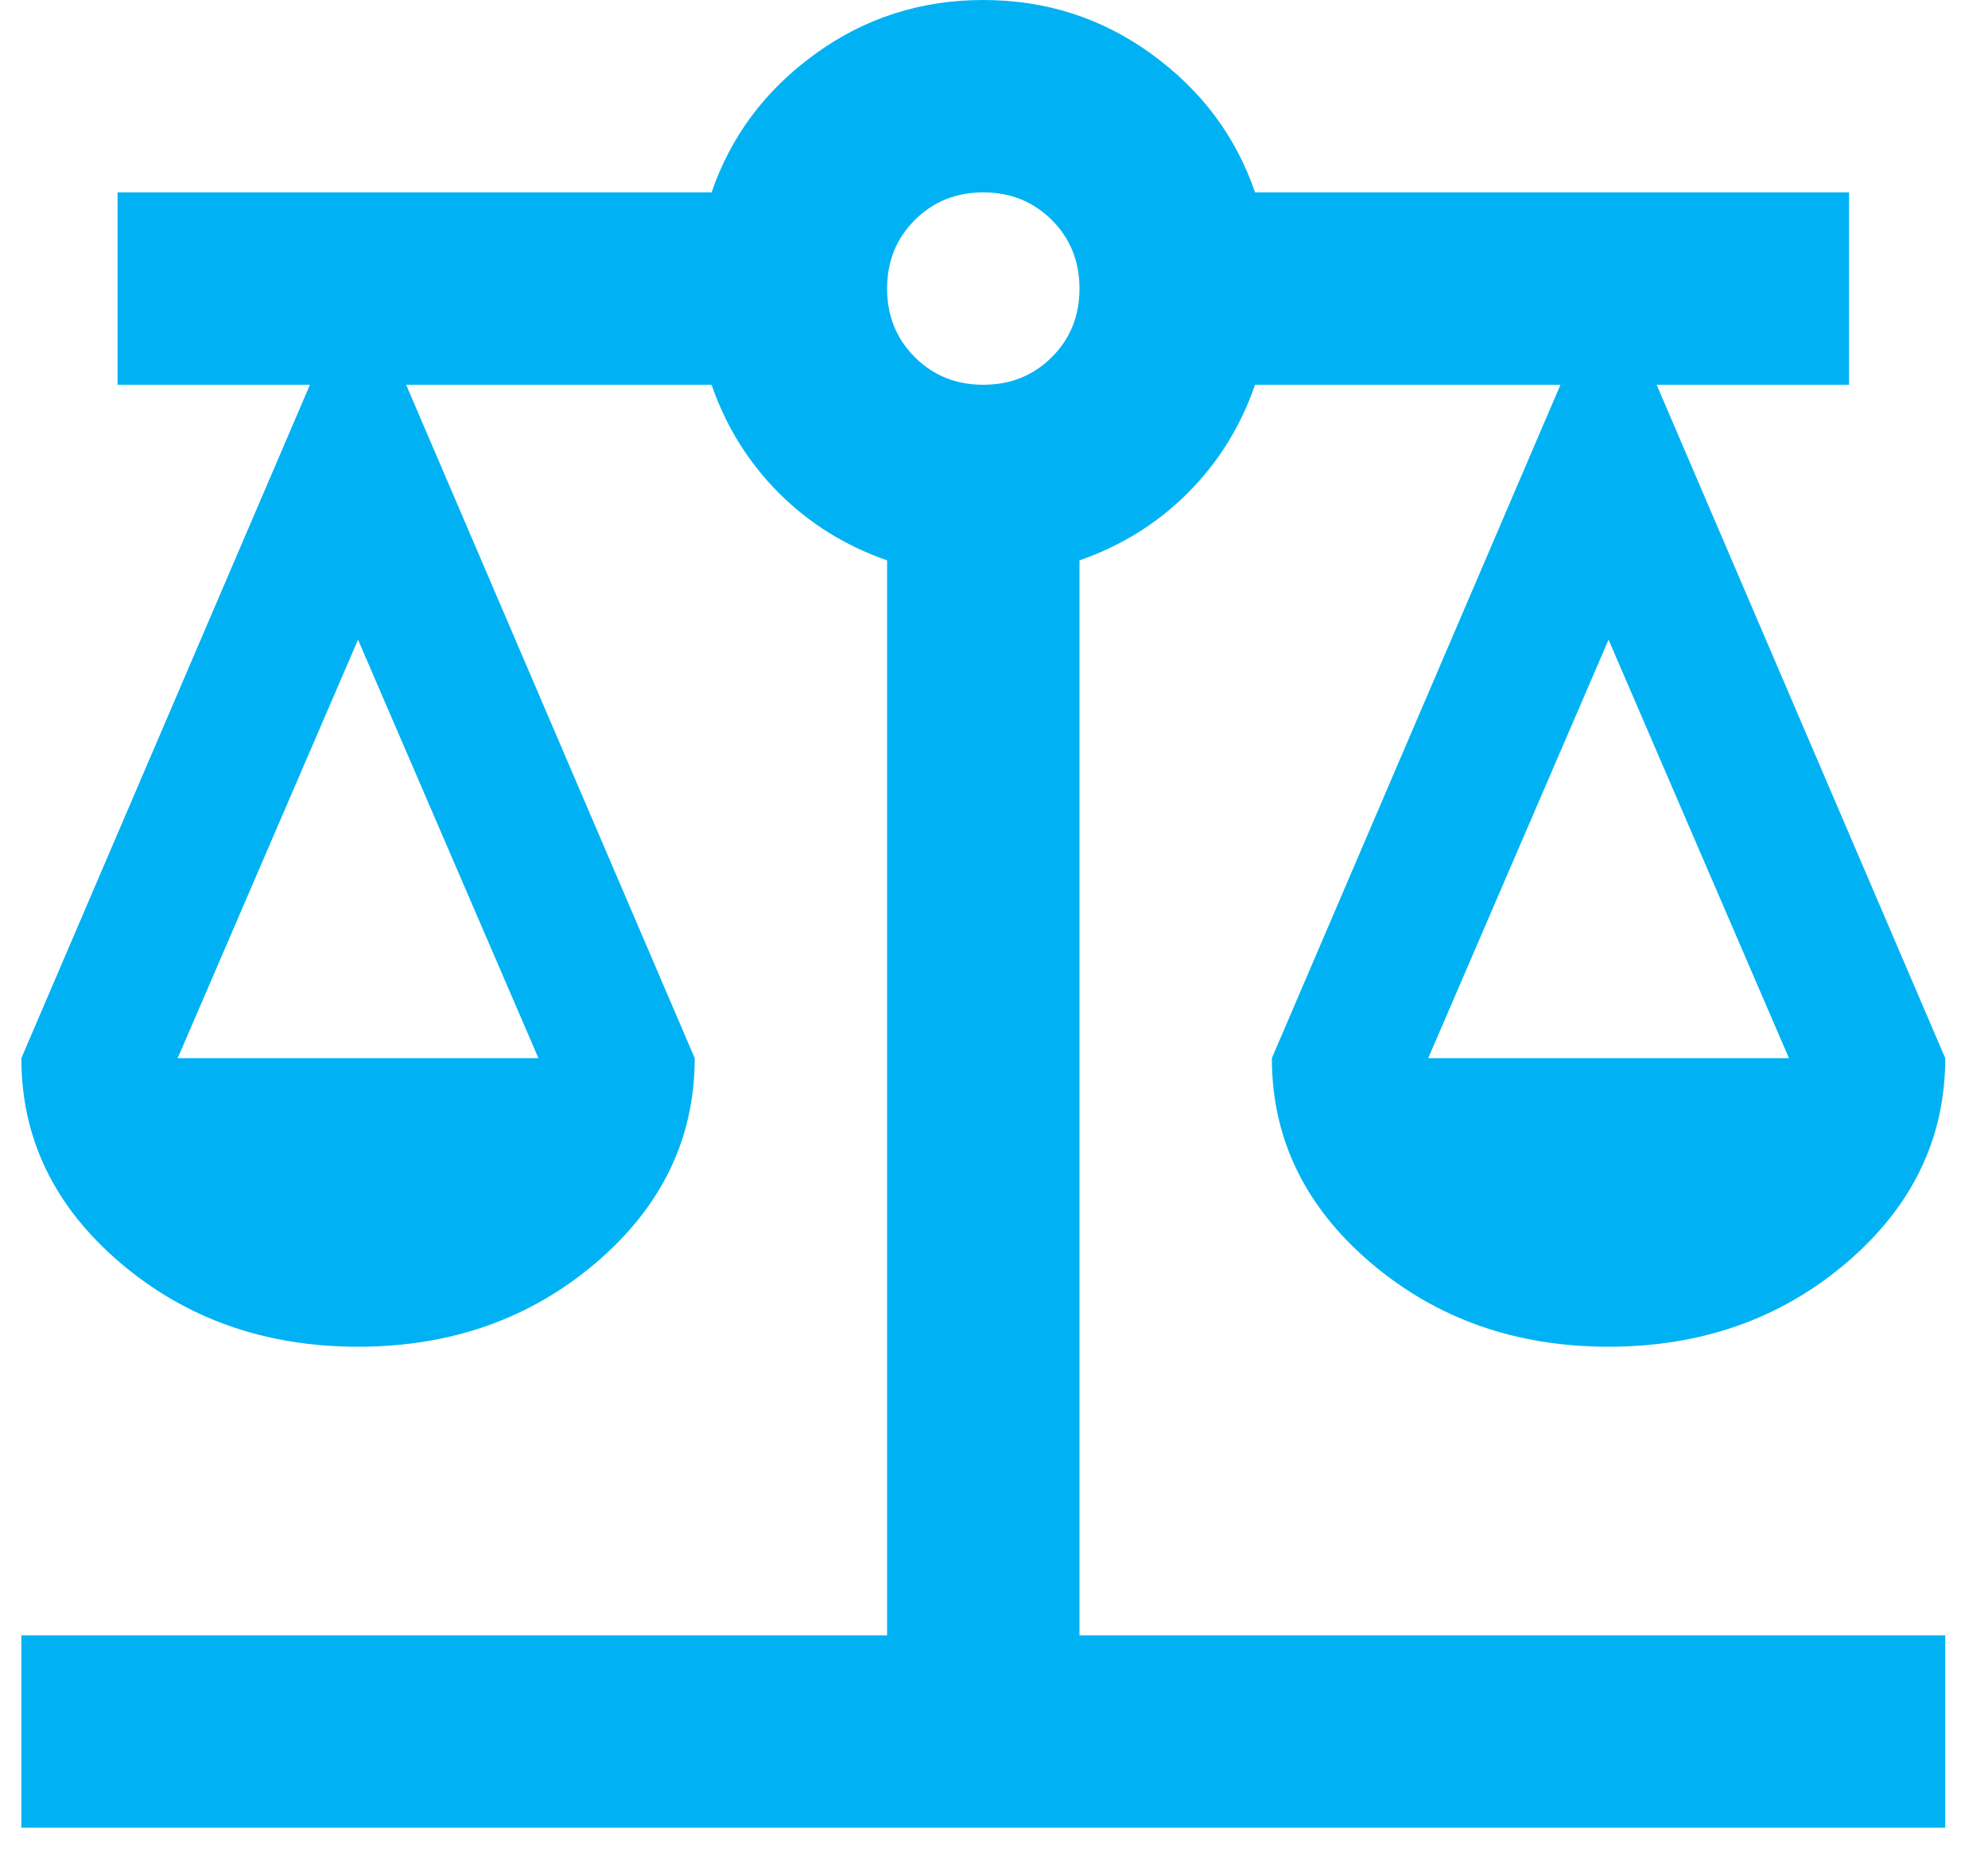 <svg xmlns="http://www.w3.org/2000/svg" width="31" height="29" viewBox="0 0 31 29" fill="none"><path d="M0.333 28.5V25.5H13.833V8.738C13.183 8.512 12.621 8.162 12.146 7.688C11.671 7.213 11.321 6.65 11.096 6H6.333L10.833 16.5C10.833 17.75 10.321 18.812 9.296 19.688C8.271 20.562 7.033 21 5.583 21C4.133 21 2.896 20.562 1.871 19.688C0.846 18.812 0.333 17.75 0.333 16.5L4.833 6H1.833V3H11.096C11.396 2.125 11.933 1.406 12.708 0.844C13.483 0.281 14.358 0 15.333 0C16.308 0 17.183 0.281 17.958 0.844C18.733 1.406 19.271 2.125 19.571 3H28.833V6H25.833L30.333 16.5C30.333 17.75 29.821 18.812 28.796 19.688C27.771 20.562 26.533 21 25.083 21C23.633 21 22.396 20.562 21.371 19.688C20.346 18.812 19.833 17.75 19.833 16.5L24.333 6H19.571C19.346 6.65 18.996 7.213 18.521 7.688C18.046 8.162 17.483 8.512 16.833 8.738V25.5H30.333V28.5H0.333ZM22.271 16.5H27.896L25.083 9.975L22.271 16.5ZM2.771 16.5H8.396L5.583 9.975L2.771 16.5ZM15.333 6C15.758 6 16.115 5.856 16.402 5.569C16.69 5.281 16.833 4.925 16.833 4.5C16.833 4.075 16.69 3.719 16.402 3.431C16.115 3.144 15.758 3 15.333 3C14.908 3 14.552 3.144 14.265 3.431C13.977 3.719 13.833 4.075 13.833 4.5C13.833 4.925 13.977 5.281 14.265 5.569C14.552 5.856 14.908 6 15.333 6Z" fill="#00B2F3"></path></svg>